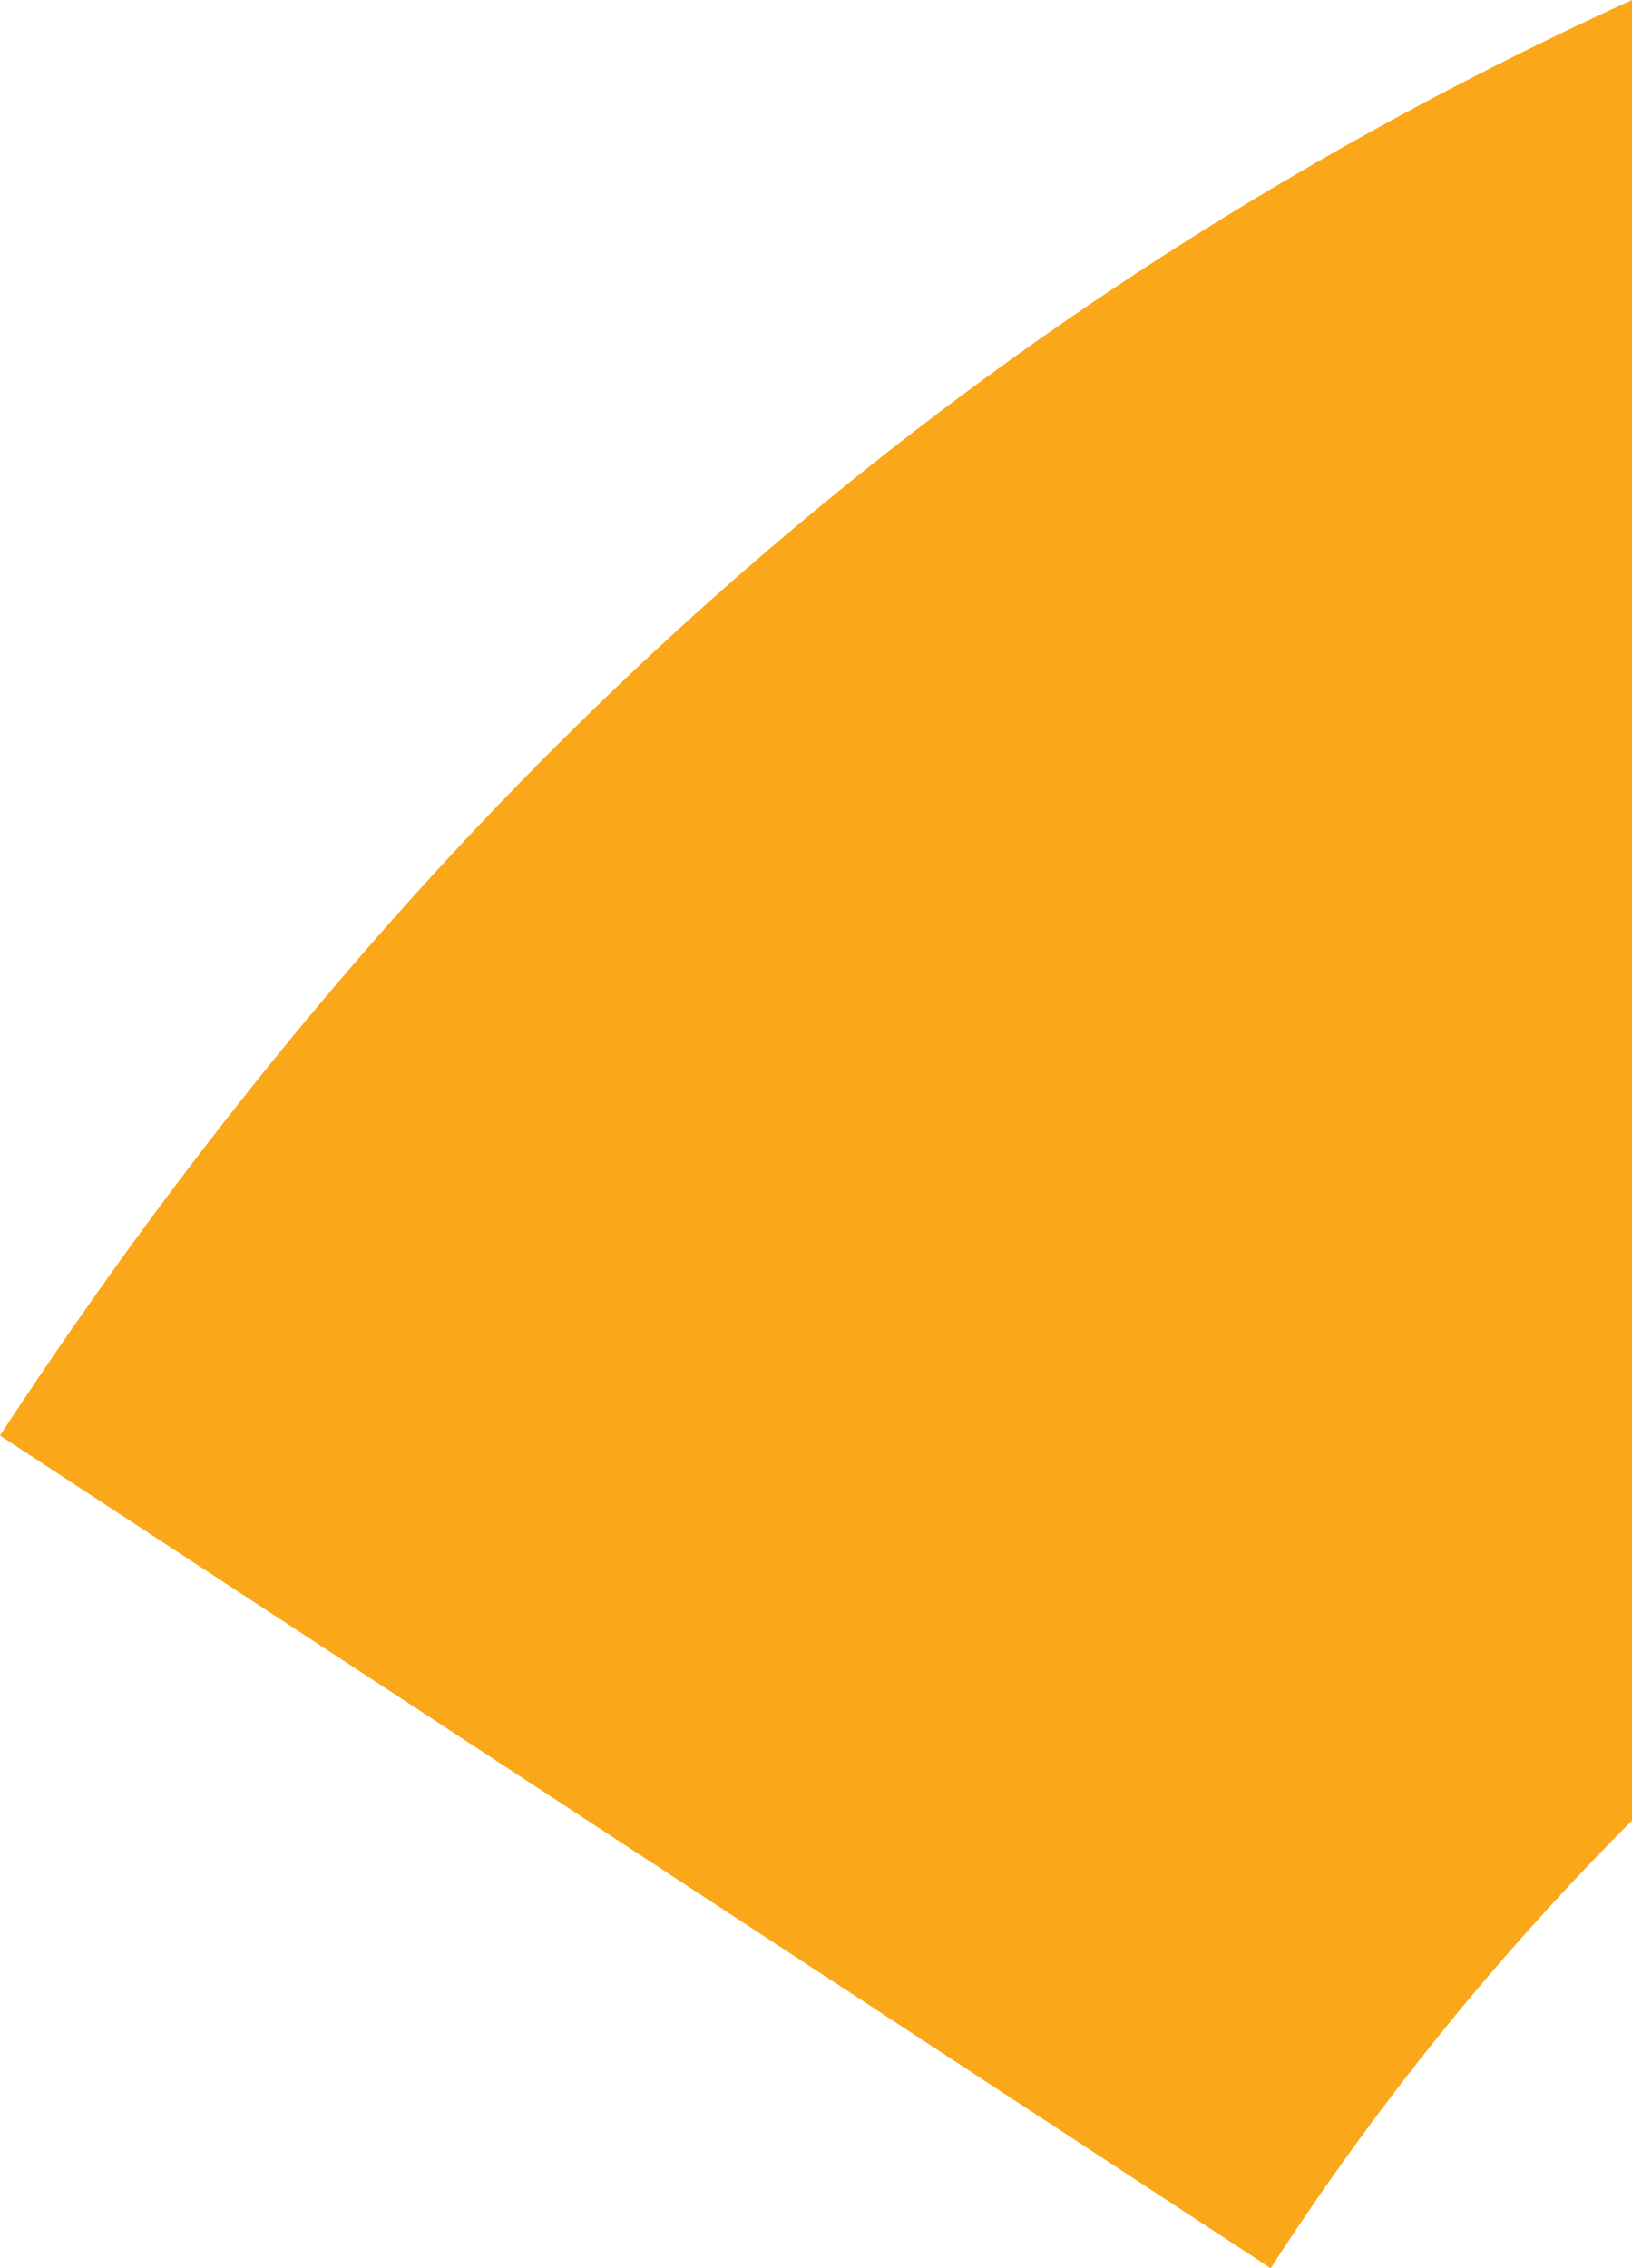 <svg xmlns="http://www.w3.org/2000/svg" width="203.121" height="282.281" viewBox="0 0 203.121 282.281"><path d="M23613.881,24006.336c53.932-82.32,120.488-140.887,203.121-178.656v226.572a340.284,340.284,0,0,0-44.967,55.709Z" transform="translate(-23613.881 -23827.68)" fill="#faa719"/></svg>